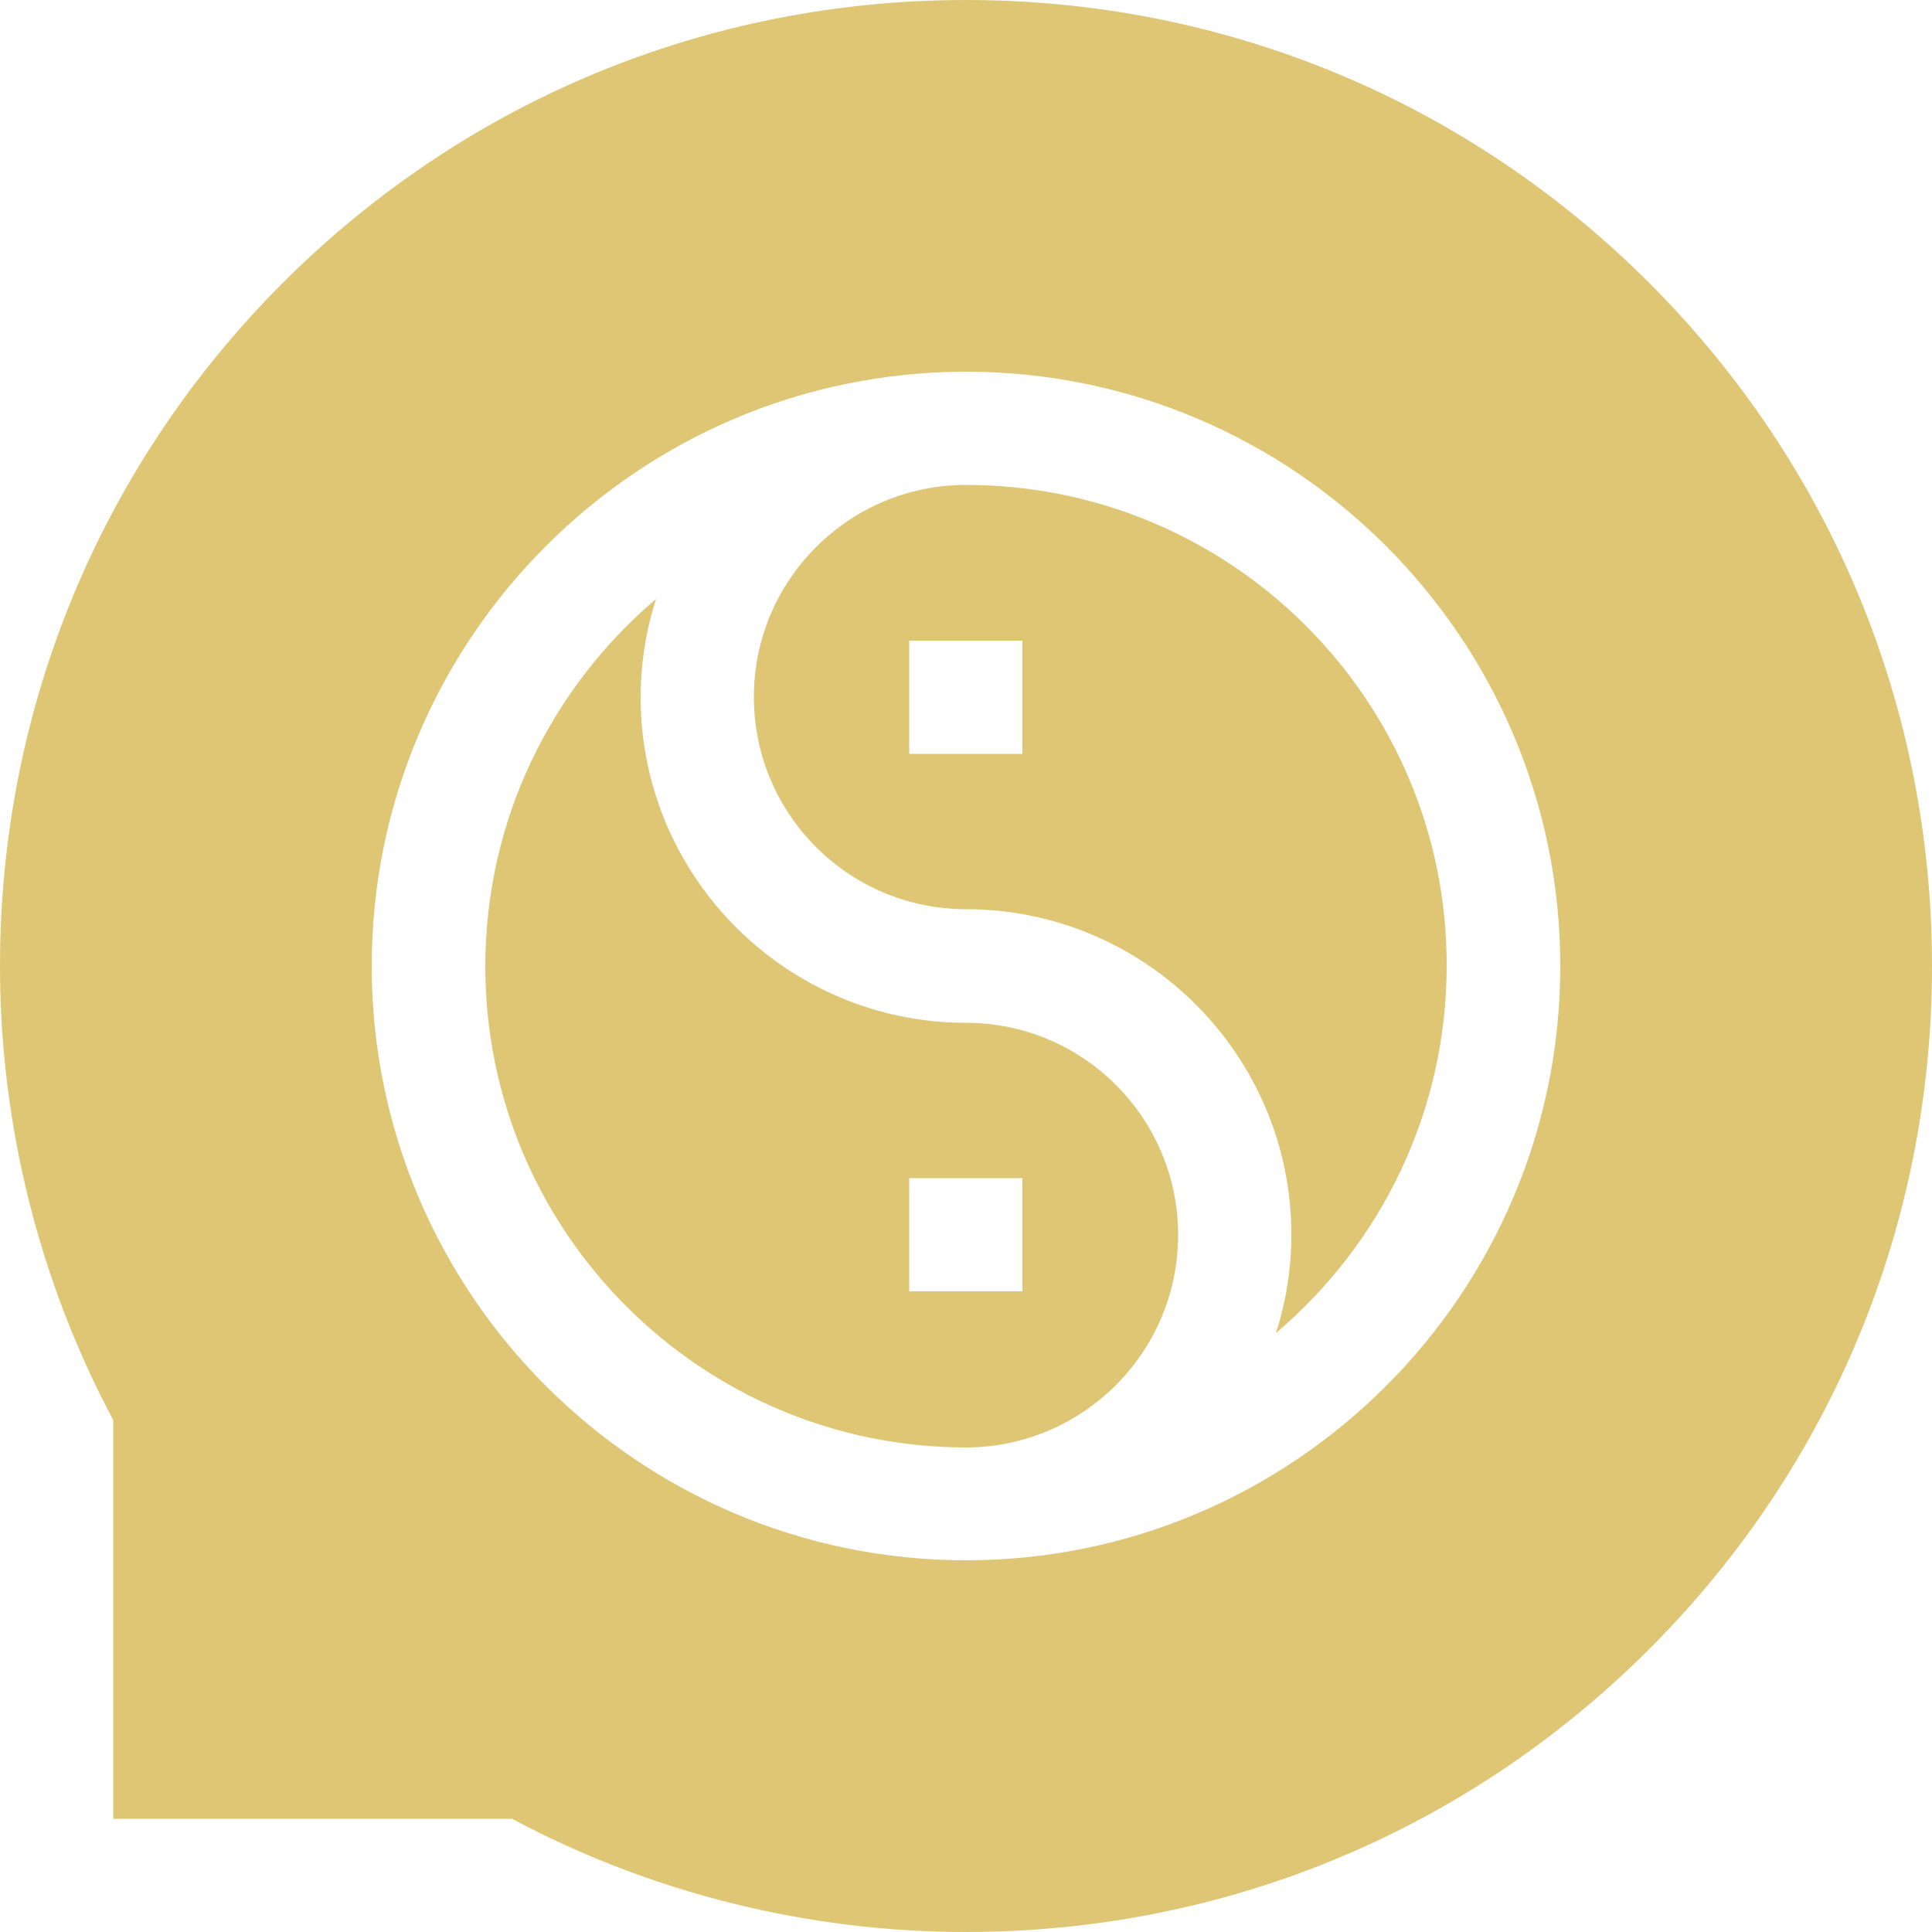 <?xml version="1.0" encoding="utf-8"?>
<!-- Generator: Adobe Illustrator 27.0.0, SVG Export Plug-In . SVG Version: 6.00 Build 0)  -->
<!DOCTYPE svg PUBLIC "-//W3C//DTD SVG 1.1//EN" "http://www.w3.org/Graphics/SVG/1.1/DTD/svg11.dtd">
<svg version="1.1" id="Capa_1" xmlns:x="http://ns.adobe.com/Extensibility/1.0/" xmlns:i="http://ns.adobe.com/AdobeIllustrator/10.0/" xmlns:graph="http://ns.adobe.com/Graphs/1.0/"
	 xmlns="http://www.w3.org/2000/svg" xmlns:xlink="http://www.w3.org/1999/xlink" x="0px" y="0px" viewBox="0 0 500 500"
	 style="enable-background:new 0 0 500 500;" xml:space="preserve">
<style type="text/css">
	.st0{fill:#DFC674;}
</style>
<g>
	<path class="st0" d="M250,125.5c-30.3,0-54.9,24.6-54.9,54.9s24.6,54.9,54.9,54.9c46.4,0,84.2,37.8,84.2,84.2
		c0,8.9-1.4,17.5-4,25.5c27-22.9,44.2-57,44.2-95.1C374.5,181.3,318.7,125.5,250,125.5z M264.6,195.1h-29.3v-29.3h29.3V195.1z"/>
	<path class="st0" d="M304.9,319.6c0-30.3-24.6-54.9-54.9-54.9c-46.4,0-84.2-37.8-84.2-84.2c0-8.9,1.4-17.5,4-25.5
		c-27,22.9-44.2,57-44.2,95.1c0,68.7,55.9,124.5,124.5,124.5C280.3,374.5,304.9,349.9,304.9,319.6z M264.6,334.2h-29.3v-29.3h29.3
		V334.2z"/>
	<path class="st0" d="M426.8,73.2C379.6,26,316.8,0,250,0S120.4,26,73.2,73.2C26,120.4,0,183.2,0,250c0,41,10.1,81.5,29.3,117.5
		v103.2h103.2C168.5,489.9,209,500,250,500c66.8,0,129.6-26,176.8-73.2C474,379.6,500,316.8,500,250S474,120.4,426.8,73.2z
		 M250,403.8c-84.8,0-153.8-69-153.8-153.8S165.2,96.2,250,96.2s153.8,69,153.8,153.8S334.8,403.8,250,403.8L250,403.8z"/>
</g>
</svg>
